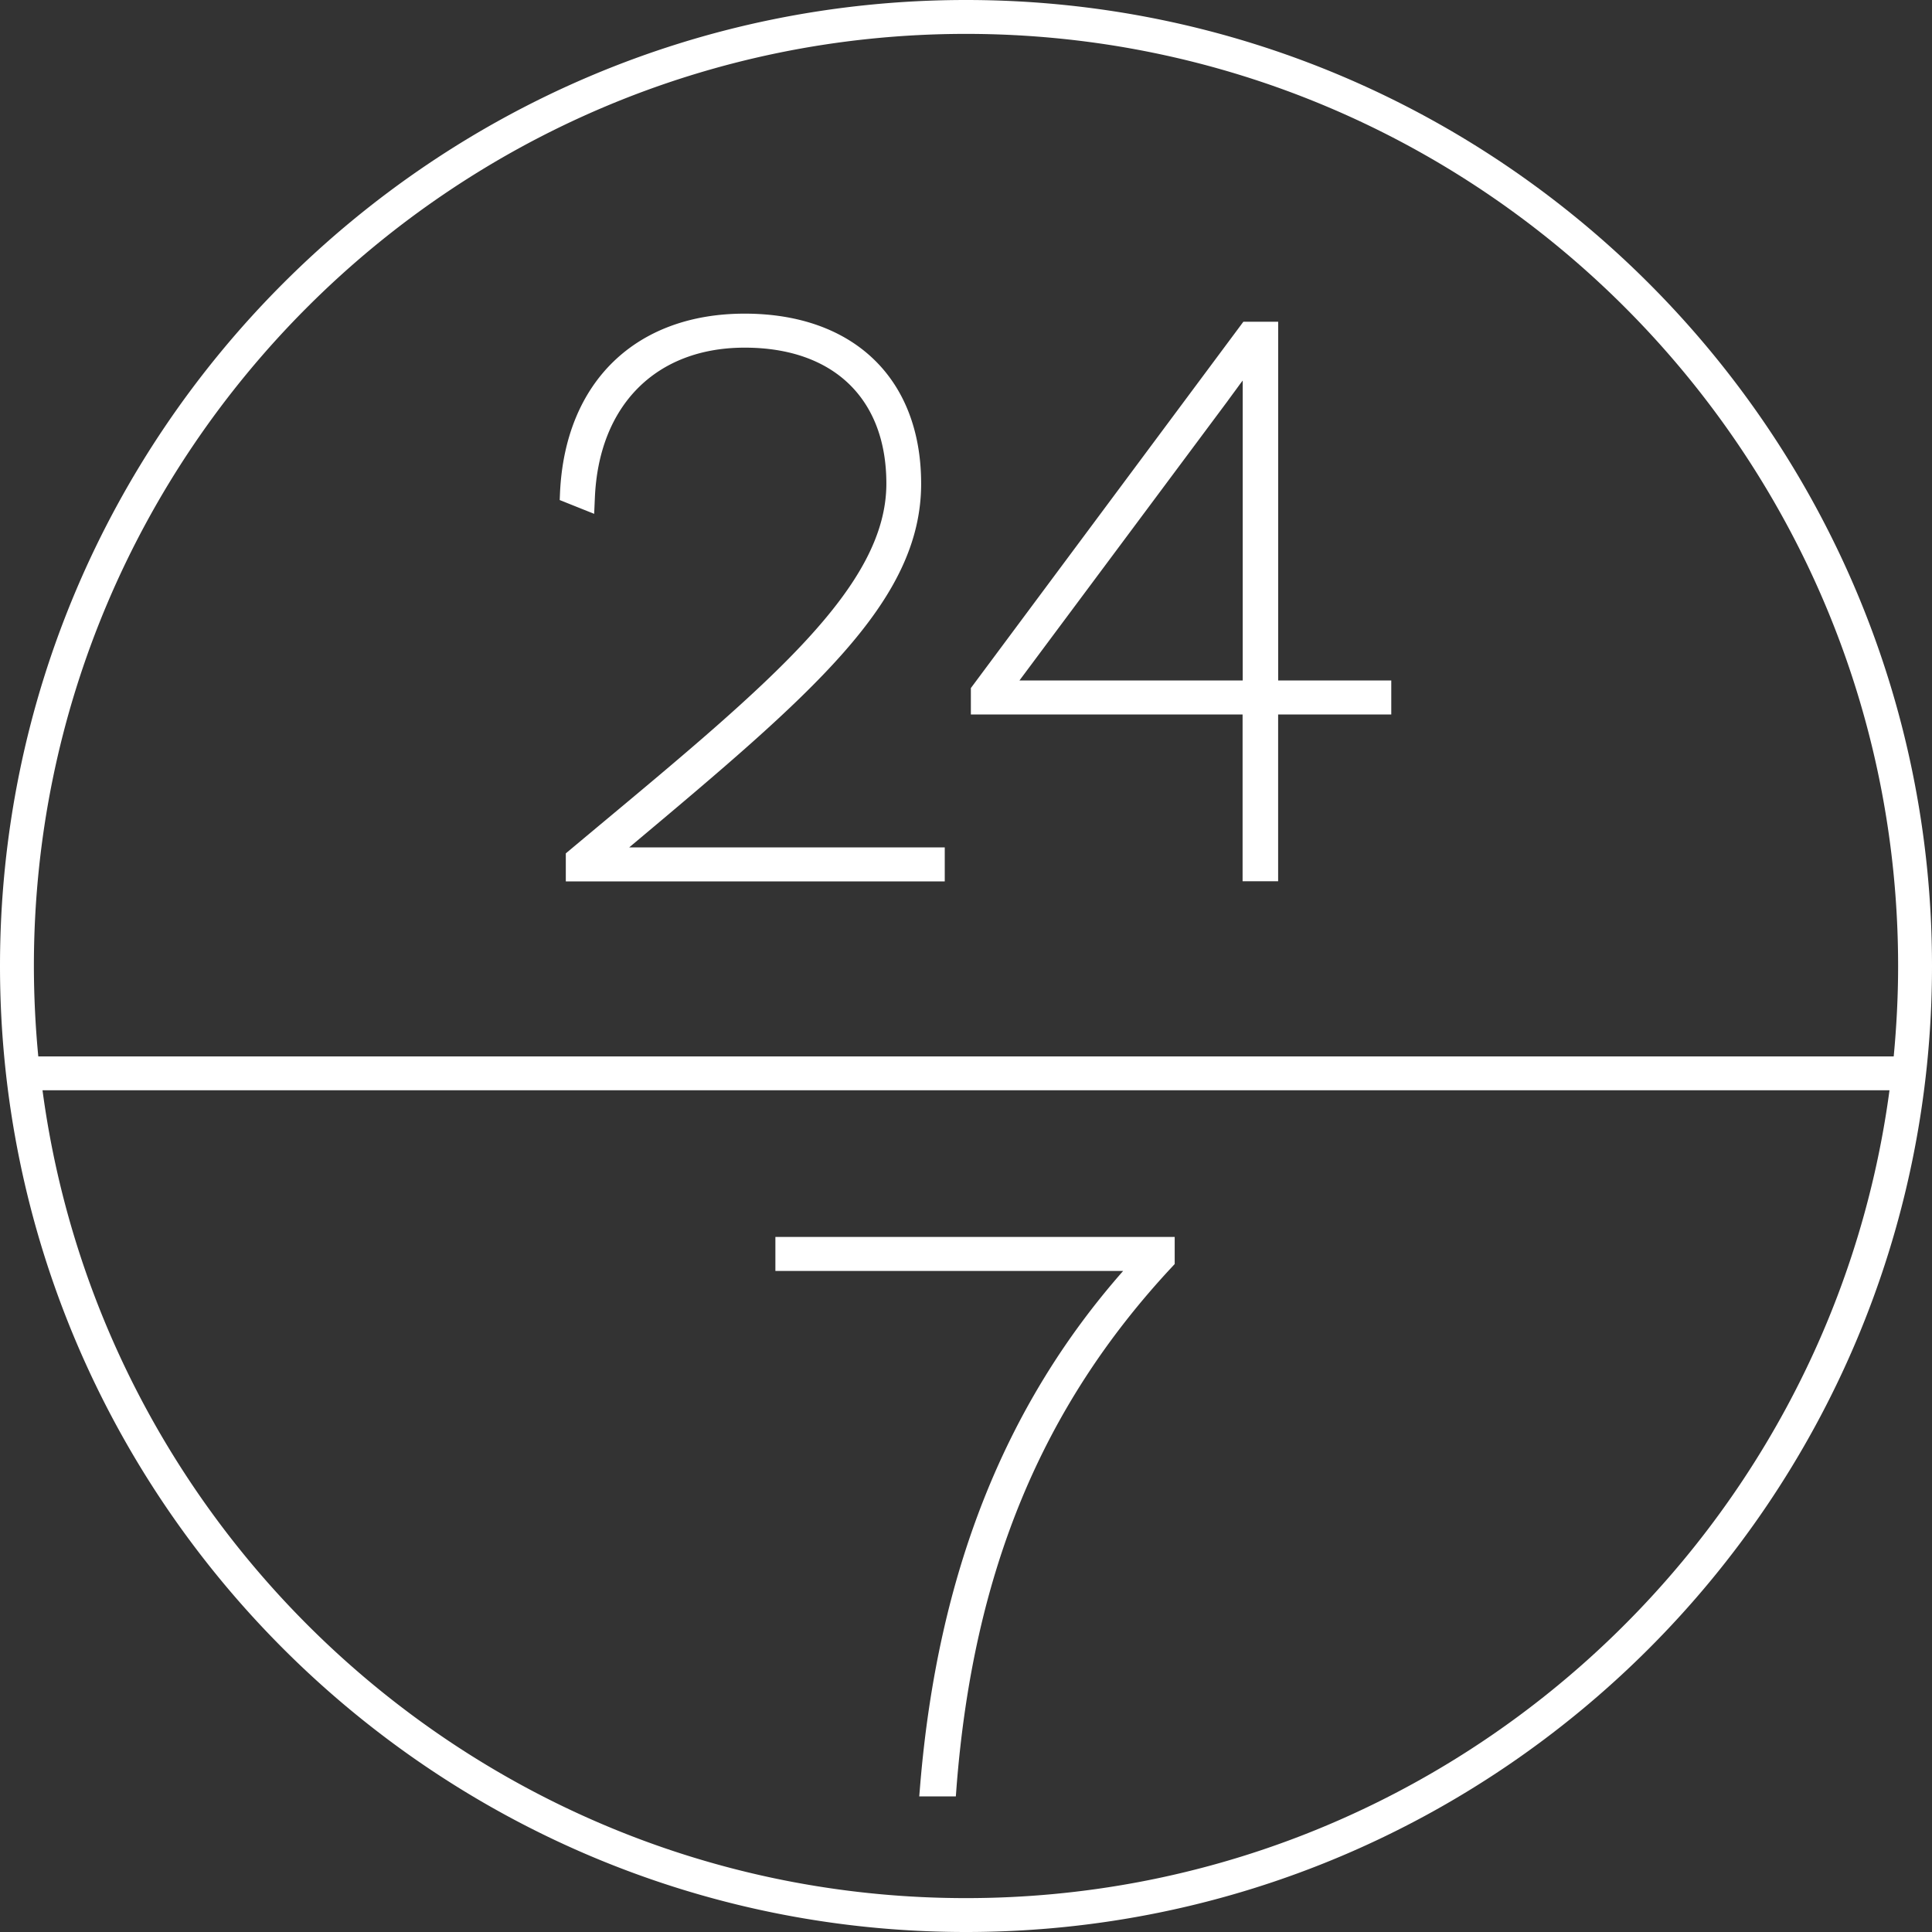<svg xmlns="http://www.w3.org/2000/svg" width="50" height="50" fill="none"><rect width="100%" height="100%" fill="#333333" stroke="none"/><path fill="#fff" d="m23.816 46.175-.026.316h.947l.02-.269c.439-5.552 2.208-9.819 5.565-13.424l.079-.085v-.701H20.067v.88h9c-3.076 3.494-4.795 7.848-5.251 13.283Zm9.266-37.848h-.904l-7.052 9.48v.684h7.032v4.316h.92v-4.316h2.928v-.88h-2.927V8.327h.003Zm-.921 9.284h-5.778l5.38-7.222c.105-.146.22-.298.336-.46l.062-.081v7.763Zm-8.322-5.096c0-2.714-1.748-4.398-4.567-4.398s-4.64 1.769-4.778 4.617l-.009.207.892.357.018-.412c.1-2.398 1.585-3.889 3.877-3.889s3.667 1.316 3.667 3.518c0 2.655-2.992 5.149-7.518 8.92l-.778.65v.725h9.807v-.88h-8.166c4.713-3.953 7.555-6.348 7.555-9.412v-.003ZM25 0C11.216 0 0 11.213 0 25c0 13.786 11.216 25 25 25s25-11.214 25-25C50 11.213 38.784 0 25 0Zm0 49.123c-12.21 0-22.325-9.12-23.9-20.907h47.8C47.323 40.003 37.209 49.123 25 49.123ZM.991 27.339A24.716 24.716 0 0 1 .877 25C.877 11.699 11.7.877 25 .877 38.301.877 49.123 11.7 49.123 25c0 .79-.041 1.57-.114 2.34H.99Z"/></svg>